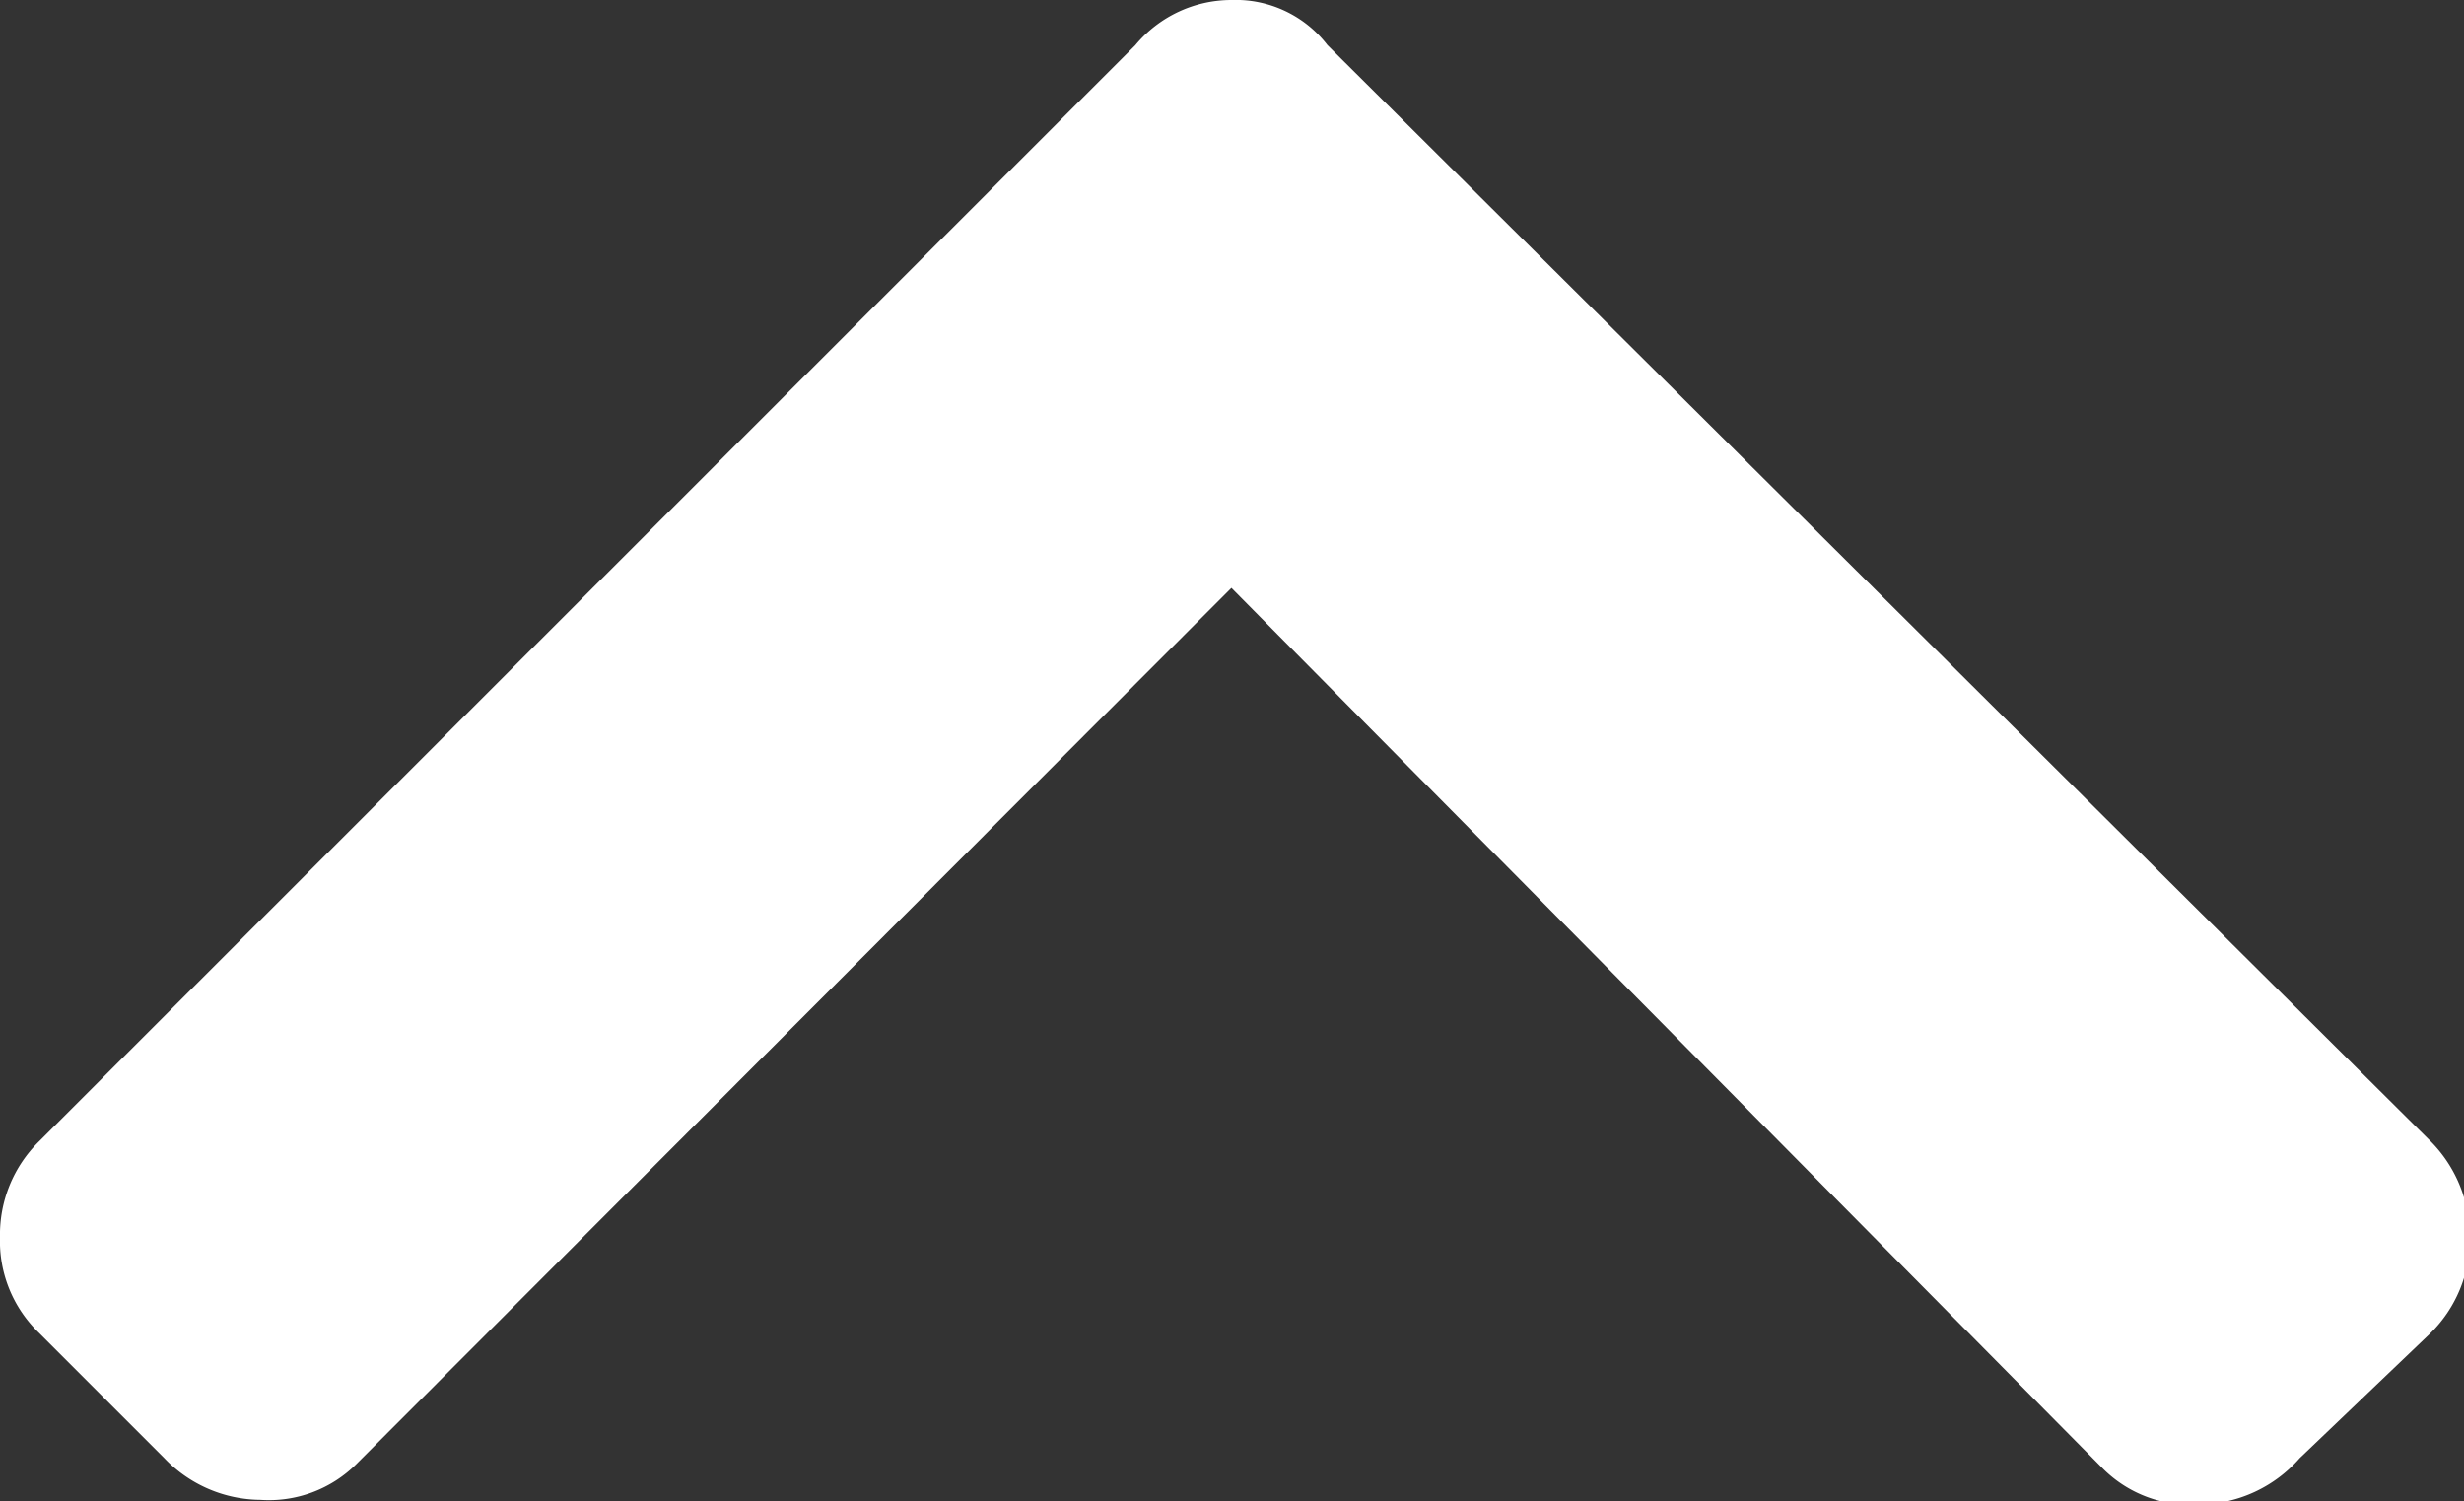 <svg xmlns="http://www.w3.org/2000/svg" viewBox="0 0 21.29 12.97"><rect x="0" y="0" width="21.29" height="12.97" fill="#333333" stroke="none"/><defs><style>.cls-1{isolation:isolate;}.cls-2{fill:#fff;}</style></defs><g id="レイヤー_2" data-name="レイヤー 2"><g id="レイヤー_1-2" data-name="レイヤー 1"><g id="_" data-name=" " class="cls-1"><g class="cls-1"><path class="cls-2" d="M21,9.86a1.17,1.17,0,0,1,.34.83,1.14,1.14,0,0,1-.34.83L19.87,12.6A1.17,1.17,0,0,1,19,13a1.07,1.07,0,0,1-.83-.31L10.64,5.08,3.08,12.65a1.07,1.07,0,0,1-.83.31,1.16,1.16,0,0,1-.83-.36L.34,11.52A1.1,1.1,0,0,1,0,10.69a1.13,1.13,0,0,1,.34-.83L9.81.39A1.08,1.08,0,0,1,10.64,0a1,1,0,0,1,.83.39Z"/></g></g></g></g></svg>